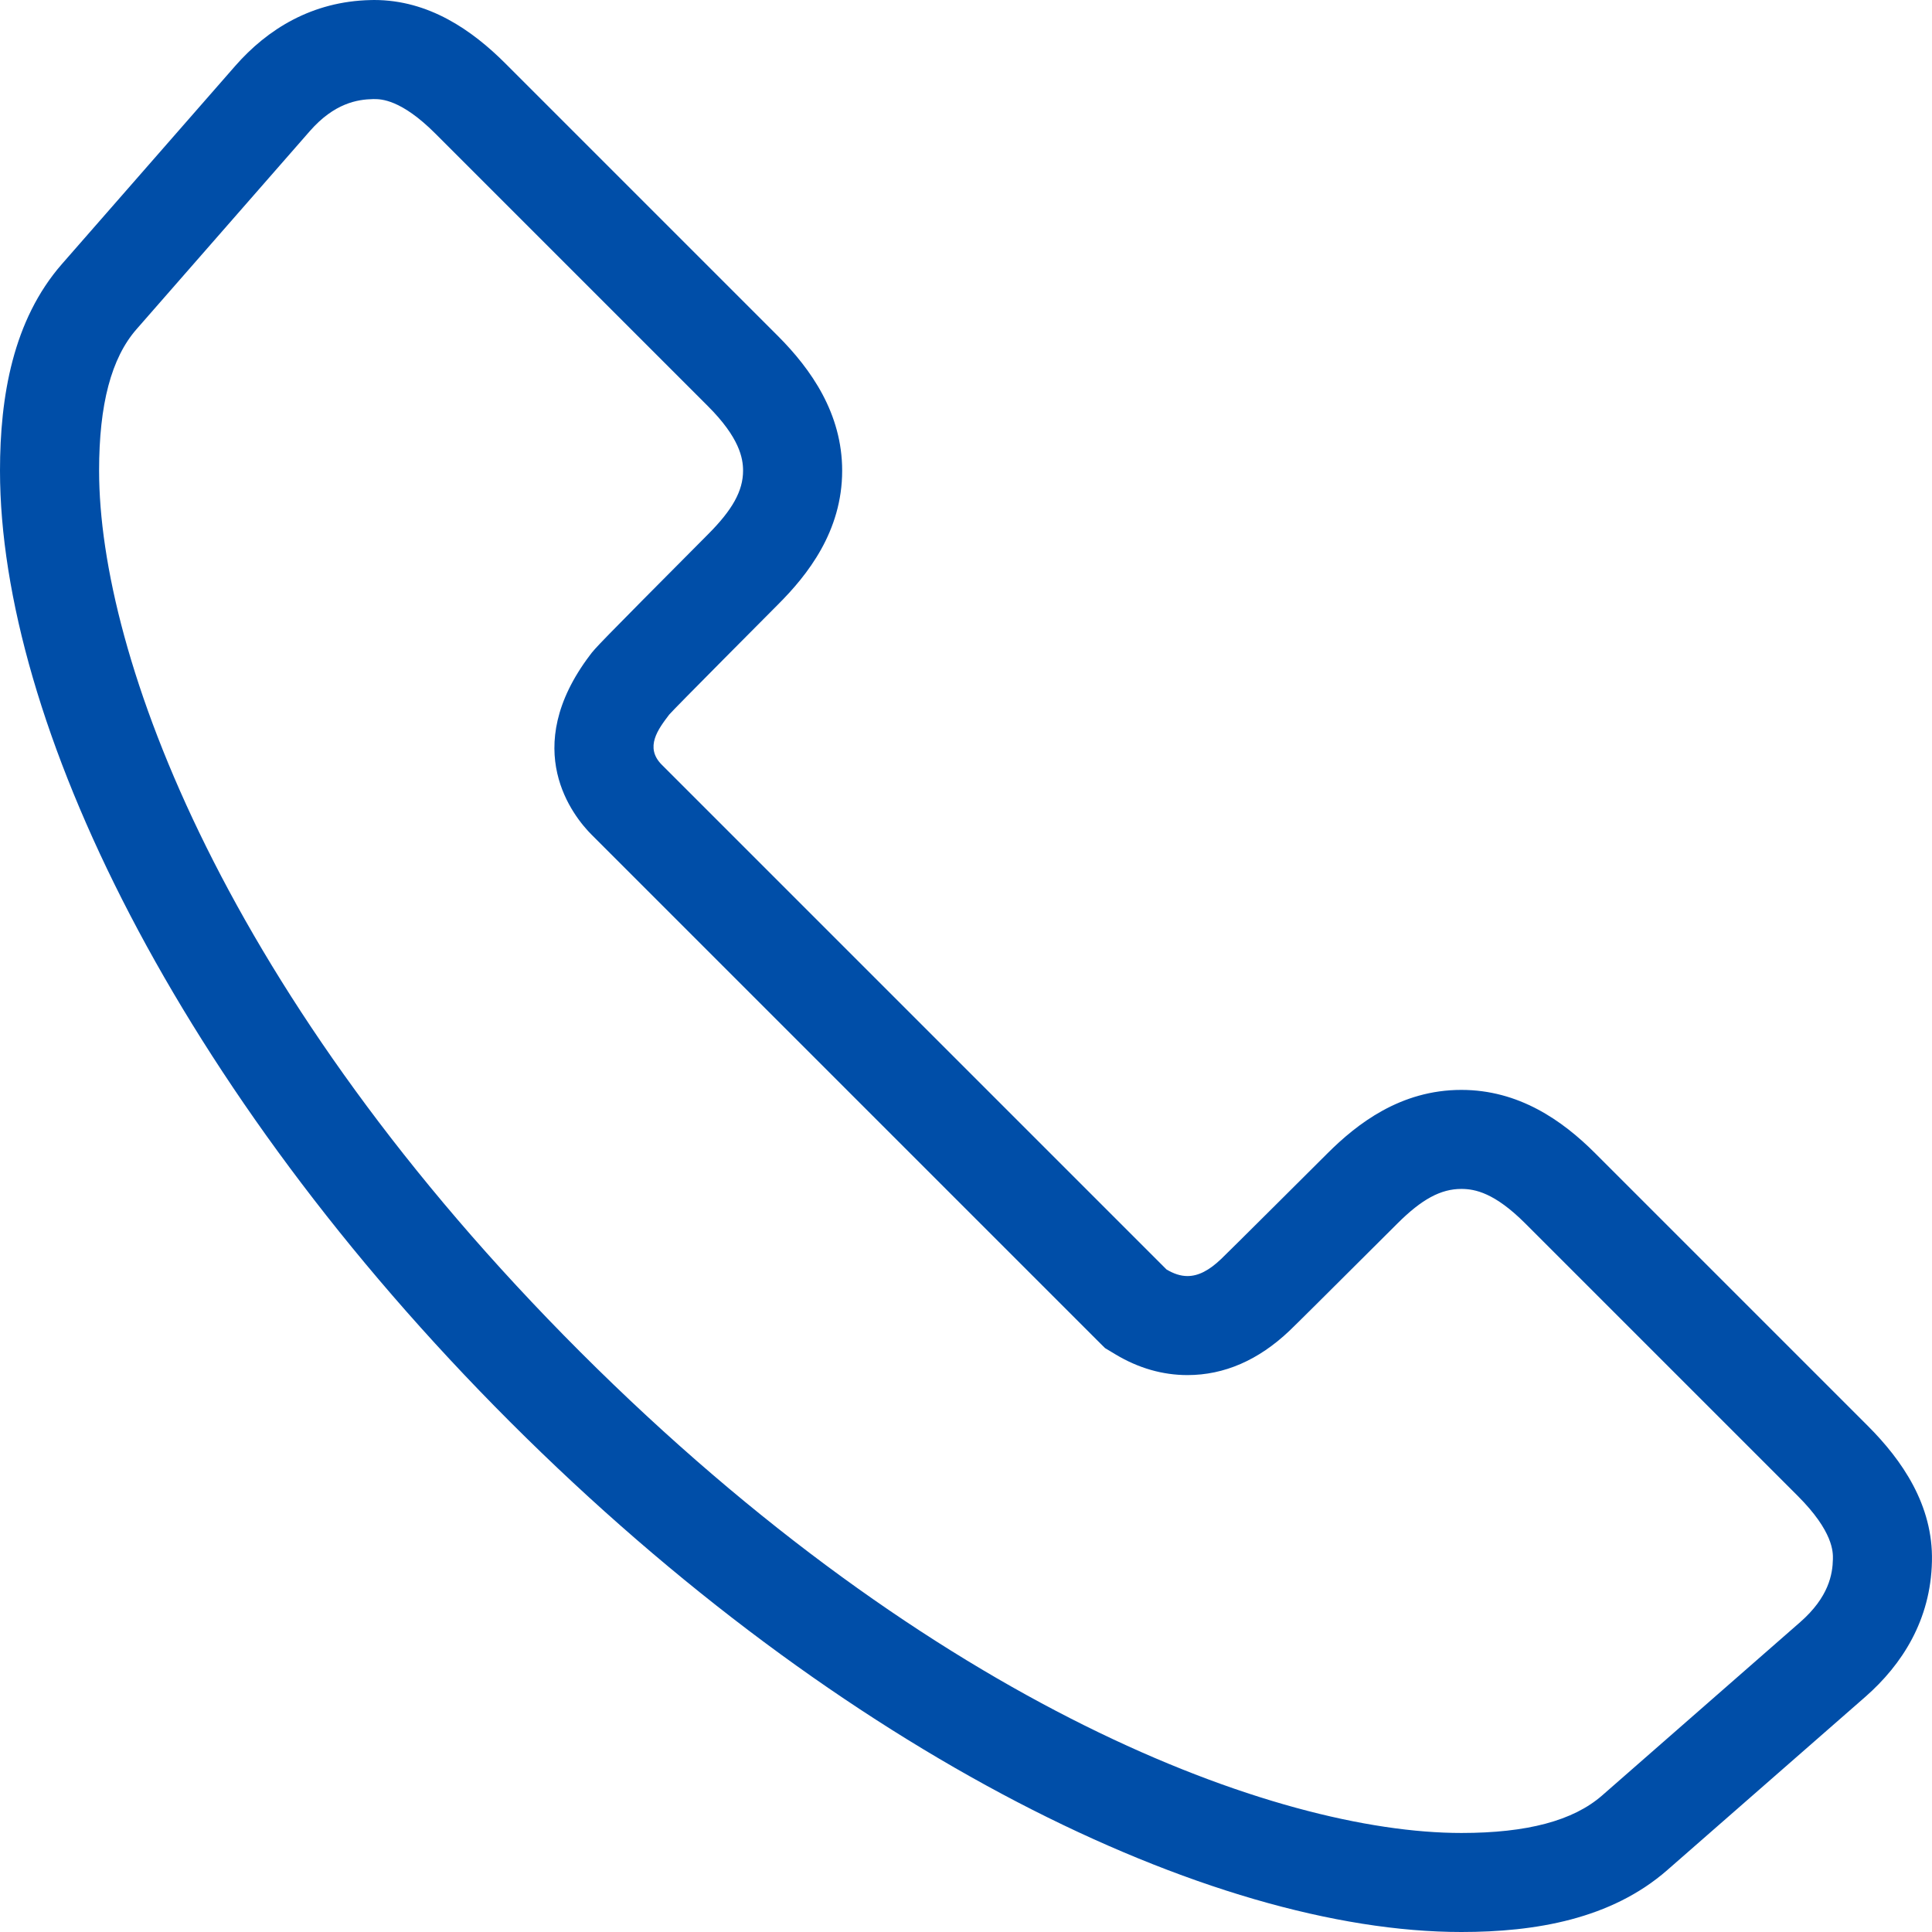 <?xml version="1.0" encoding="UTF-8"?>
<svg width="31px" height="31px" viewBox="0 0 31 31" version="1.1" xmlns="http://www.w3.org/2000/svg" xmlns:xlink="http://www.w3.org/1999/xlink">
    <!-- Generator: sketchtool 49 (51002) - http://www.bohemiancoding.com/sketch -->
    <title>DF5B488E-B4B6-4E78-8C0A-CED430A1F2BE</title>
    <desc>Created with sketchtool.</desc>
    <defs></defs>
    <g id="SPECS" stroke="none" stroke-width="1" fill="none" fill-rule="evenodd">
        <g id="desktop-/-specs-/-icones" transform="translate(-756, -334)" fill="#004EA8">
            <g id="Stacked-Group" transform="translate(0, 100)">
                <g id="atendimento" transform="translate(30, 0)">
                    <path d="M732.003,234 C732.879,234 733.573,234.482 734.11,235.019 L738.482,239.391 C739.017,239.927 739.513,240.636 739.513,241.552 C739.513,242.528 738.955,243.229 738.482,243.701 C738.482,243.701 736.779,245.411 736.737,245.467 C736.563,245.697 736.338,245.99 736.619,246.271 L744.717,254.369 C744.832,254.438 744.942,254.475 745.054,254.475 C745.225,254.475 745.398,254.388 745.594,254.201 C745.631,254.17 747.3,252.506 747.3,252.506 C747.774,252.033 748.472,251.488 749.448,251.488 C750.364,251.488 751.062,251.97 751.597,252.506 L755.969,256.878 C756.517,257.426 757.02,258.149 756.999,259.051 C756.98,259.994 756.52,260.709 755.932,261.225 L752.752,264.007 C751.852,264.794 750.635,265 749.448,265 C745.44,265 739.531,262.161 734.185,256.815 C728.839,251.469 726,245.561 726,241.552 C726,240.366 726.207,239.136 726.994,238.236 L729.775,235.057 C730.291,234.468 731.007,234.021 731.949,234.001 C731.967,234 731.985,234 732.003,234 Z M732.003,235.59 L731.985,235.59 C731.737,235.595 731.365,235.654 730.971,236.104 L728.19,239.283 C727.786,239.745 727.59,240.487 727.59,241.552 C727.59,244.513 729.611,249.993 735.309,255.691 C741.008,261.389 746.487,263.411 749.448,263.411 C750.505,263.411 751.243,263.214 751.706,262.81 L754.885,260.028 C755.345,259.625 755.405,259.258 755.41,259.017 C755.412,258.907 755.42,258.577 754.845,258.002 L750.473,253.63 C749.983,253.14 749.668,253.077 749.448,253.077 C749.117,253.077 748.812,253.243 748.424,253.63 C747.159,254.891 746.813,255.235 746.69,255.353 C746.193,255.825 745.643,256.064 745.054,256.064 C744.655,256.064 744.267,255.953 743.899,255.732 L743.731,255.631 L743.592,255.493 L735.495,247.396 C735.199,247.1 734.325,246.02 735.466,244.512 C735.548,244.402 735.574,244.369 737.355,242.579 C737.754,242.181 737.923,241.875 737.923,241.552 C737.923,241.35 737.864,241.021 737.357,240.515 L732.986,236.144 C732.433,235.59 732.109,235.59 732.003,235.59 Z" id="desktop-/-specs-/-icone-atendimento-telefone"></path>
                </g>
            </g>
        </g>
    </g>
</svg>